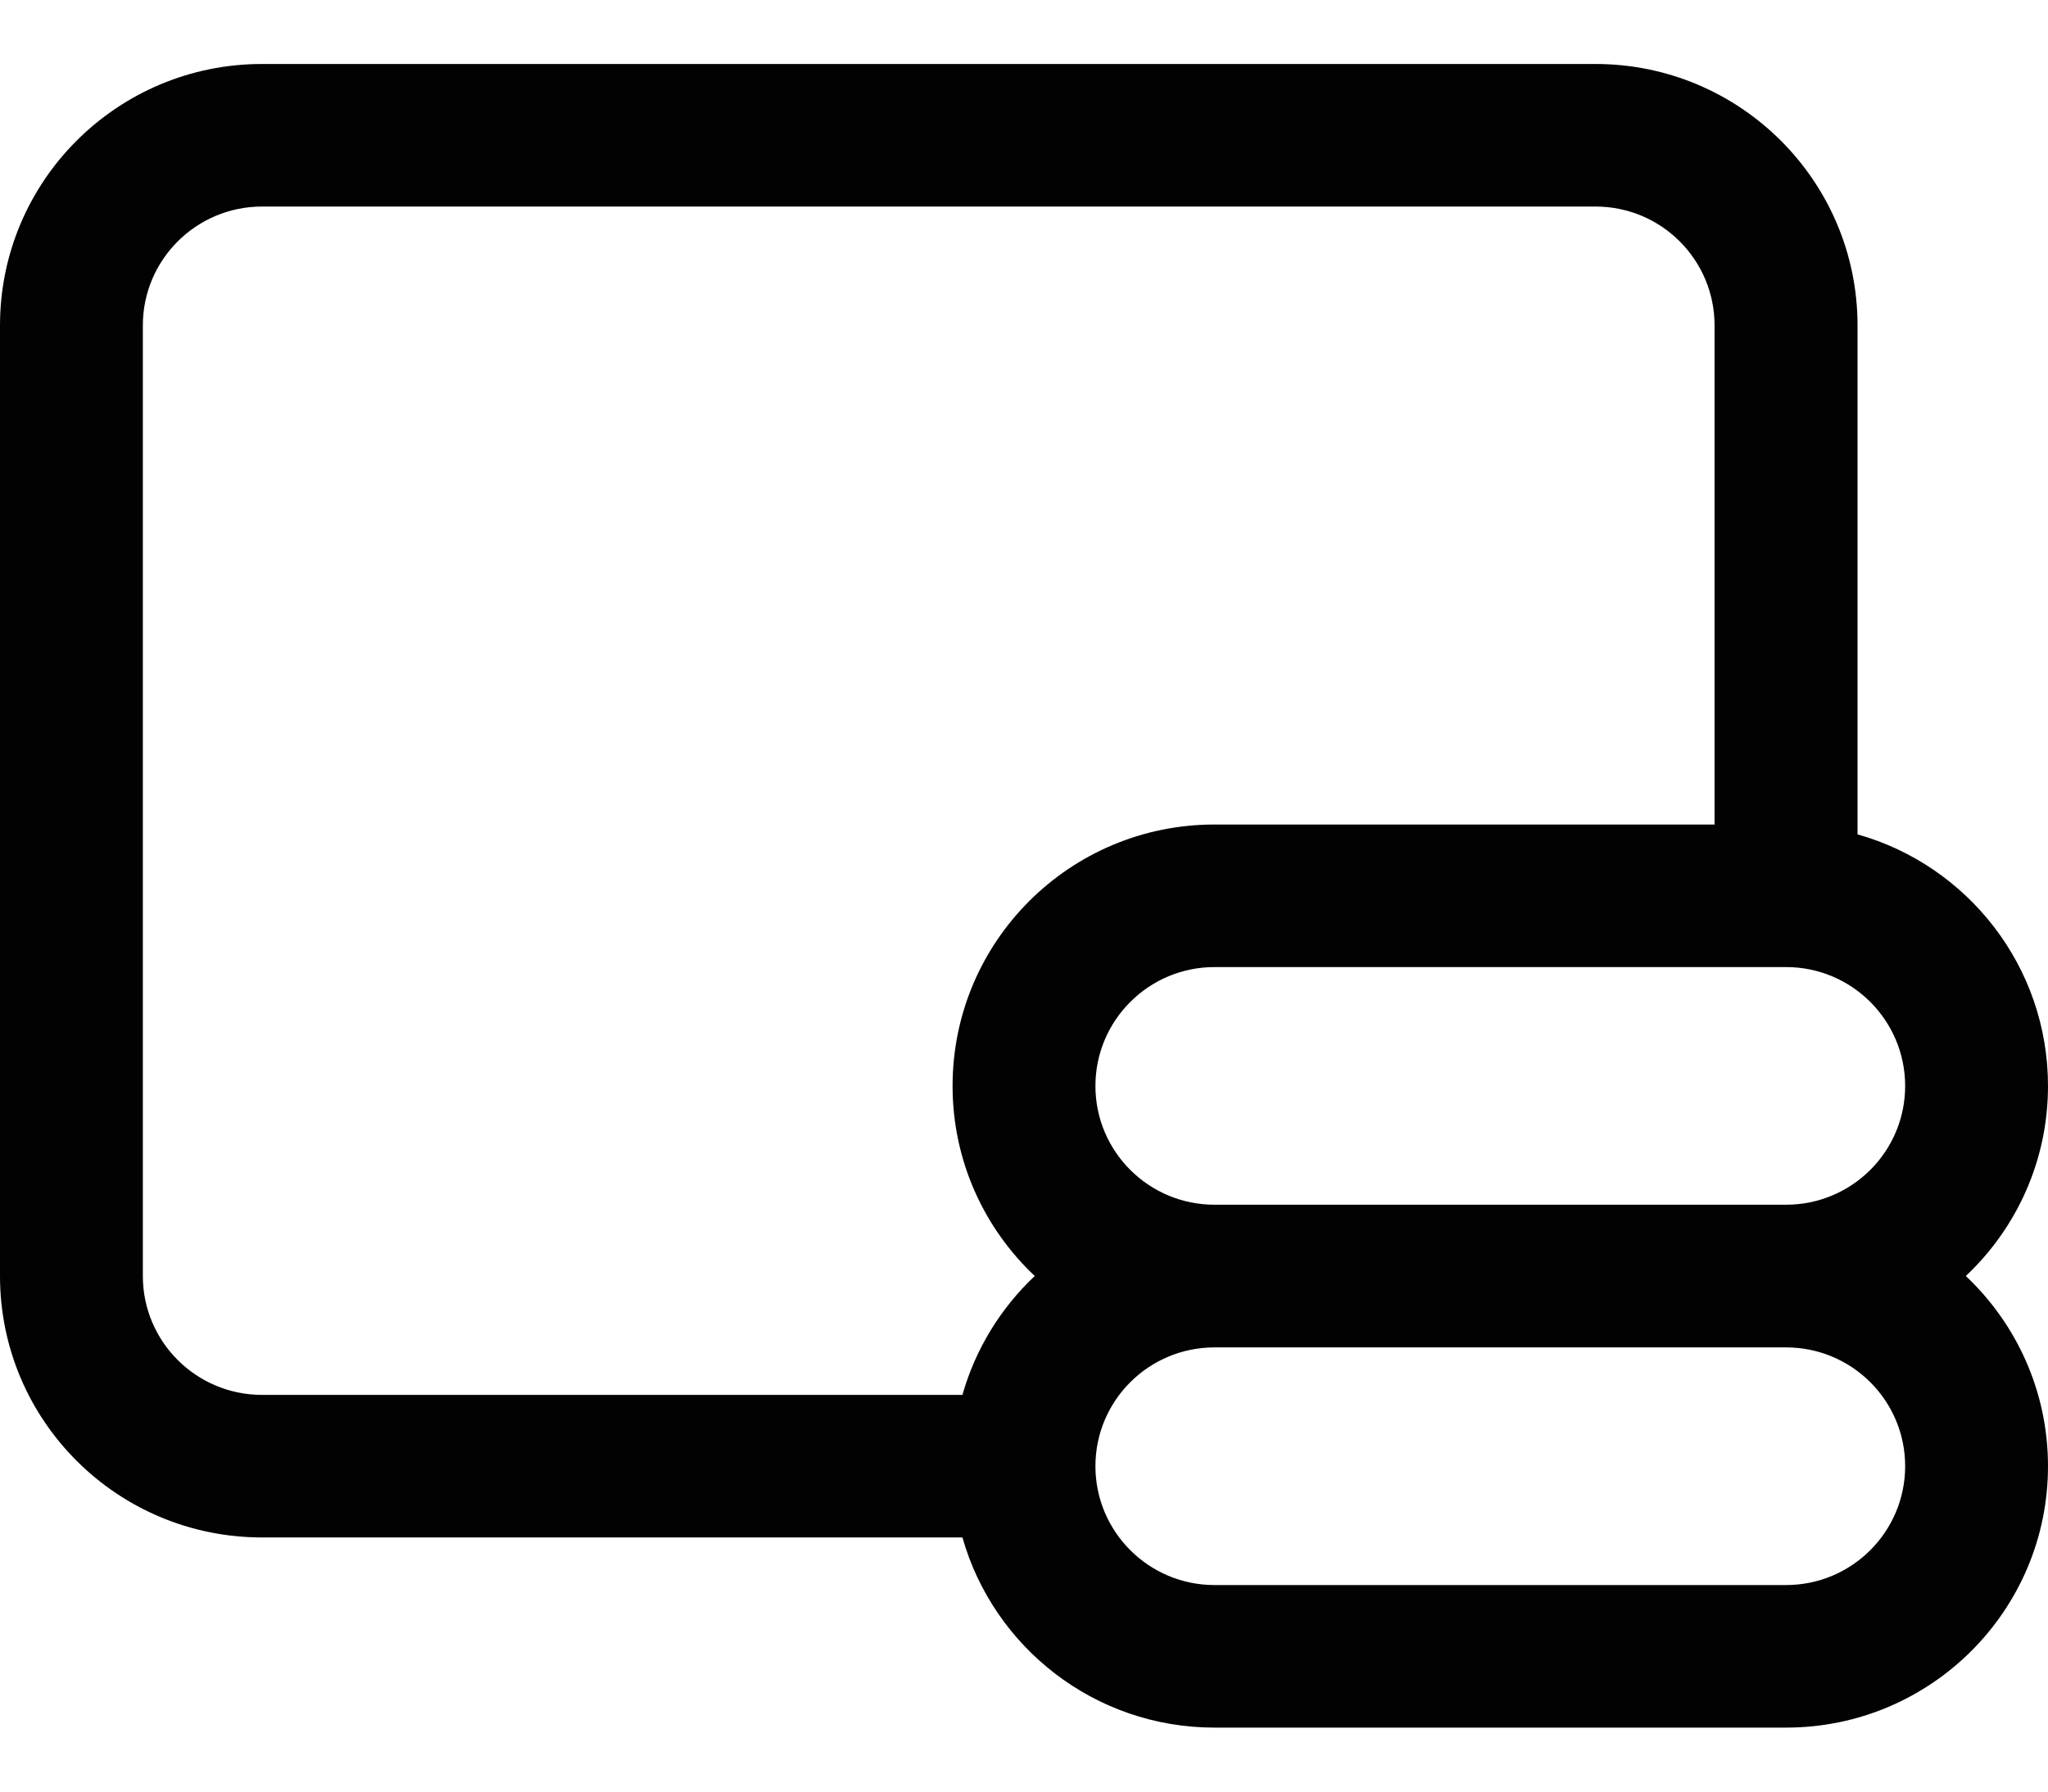 <svg width="16" height="14" viewBox="0 0 16 14" fill="none" xmlns="http://www.w3.org/2000/svg">
<path fill-rule="evenodd" clip-rule="evenodd" d="M0 2.543C0 1.415 0.916 0.5 2.047 0.5H12.465C13.595 0.5 14.512 1.415 14.512 2.543V6.52C15.371 6.762 16 7.551 16 8.486C16 9.071 15.753 9.599 15.358 9.971C15.753 10.344 16 10.872 16 11.457C16 12.585 15.084 13.5 13.954 13.5H9.488C8.552 13.5 7.762 12.872 7.519 12.014H2.047C0.916 12.014 0 11.1 0 9.971V2.543ZM7.519 10.9C7.621 10.54 7.819 10.221 8.084 9.971C7.689 9.599 7.442 9.071 7.442 8.486C7.442 7.357 8.358 6.443 9.488 6.443H13.395V2.543C13.395 2.03 12.979 1.614 12.465 1.614H2.047C1.533 1.614 1.116 2.03 1.116 2.543V9.971C1.116 10.484 1.533 10.9 2.047 10.9H7.519ZM9.488 9.414C8.975 9.414 8.558 8.999 8.558 8.486C8.558 7.973 8.975 7.557 9.488 7.557H13.954C14.467 7.557 14.884 7.973 14.884 8.486C14.884 8.999 14.467 9.414 13.954 9.414H9.488ZM13.954 10.529H9.488C8.975 10.529 8.558 10.944 8.558 11.457C8.558 11.97 8.975 12.386 9.488 12.386H13.954C14.467 12.386 14.884 11.97 14.884 11.457C14.884 10.944 14.467 10.529 13.954 10.529Z" fill="#020202"/>
</svg>
